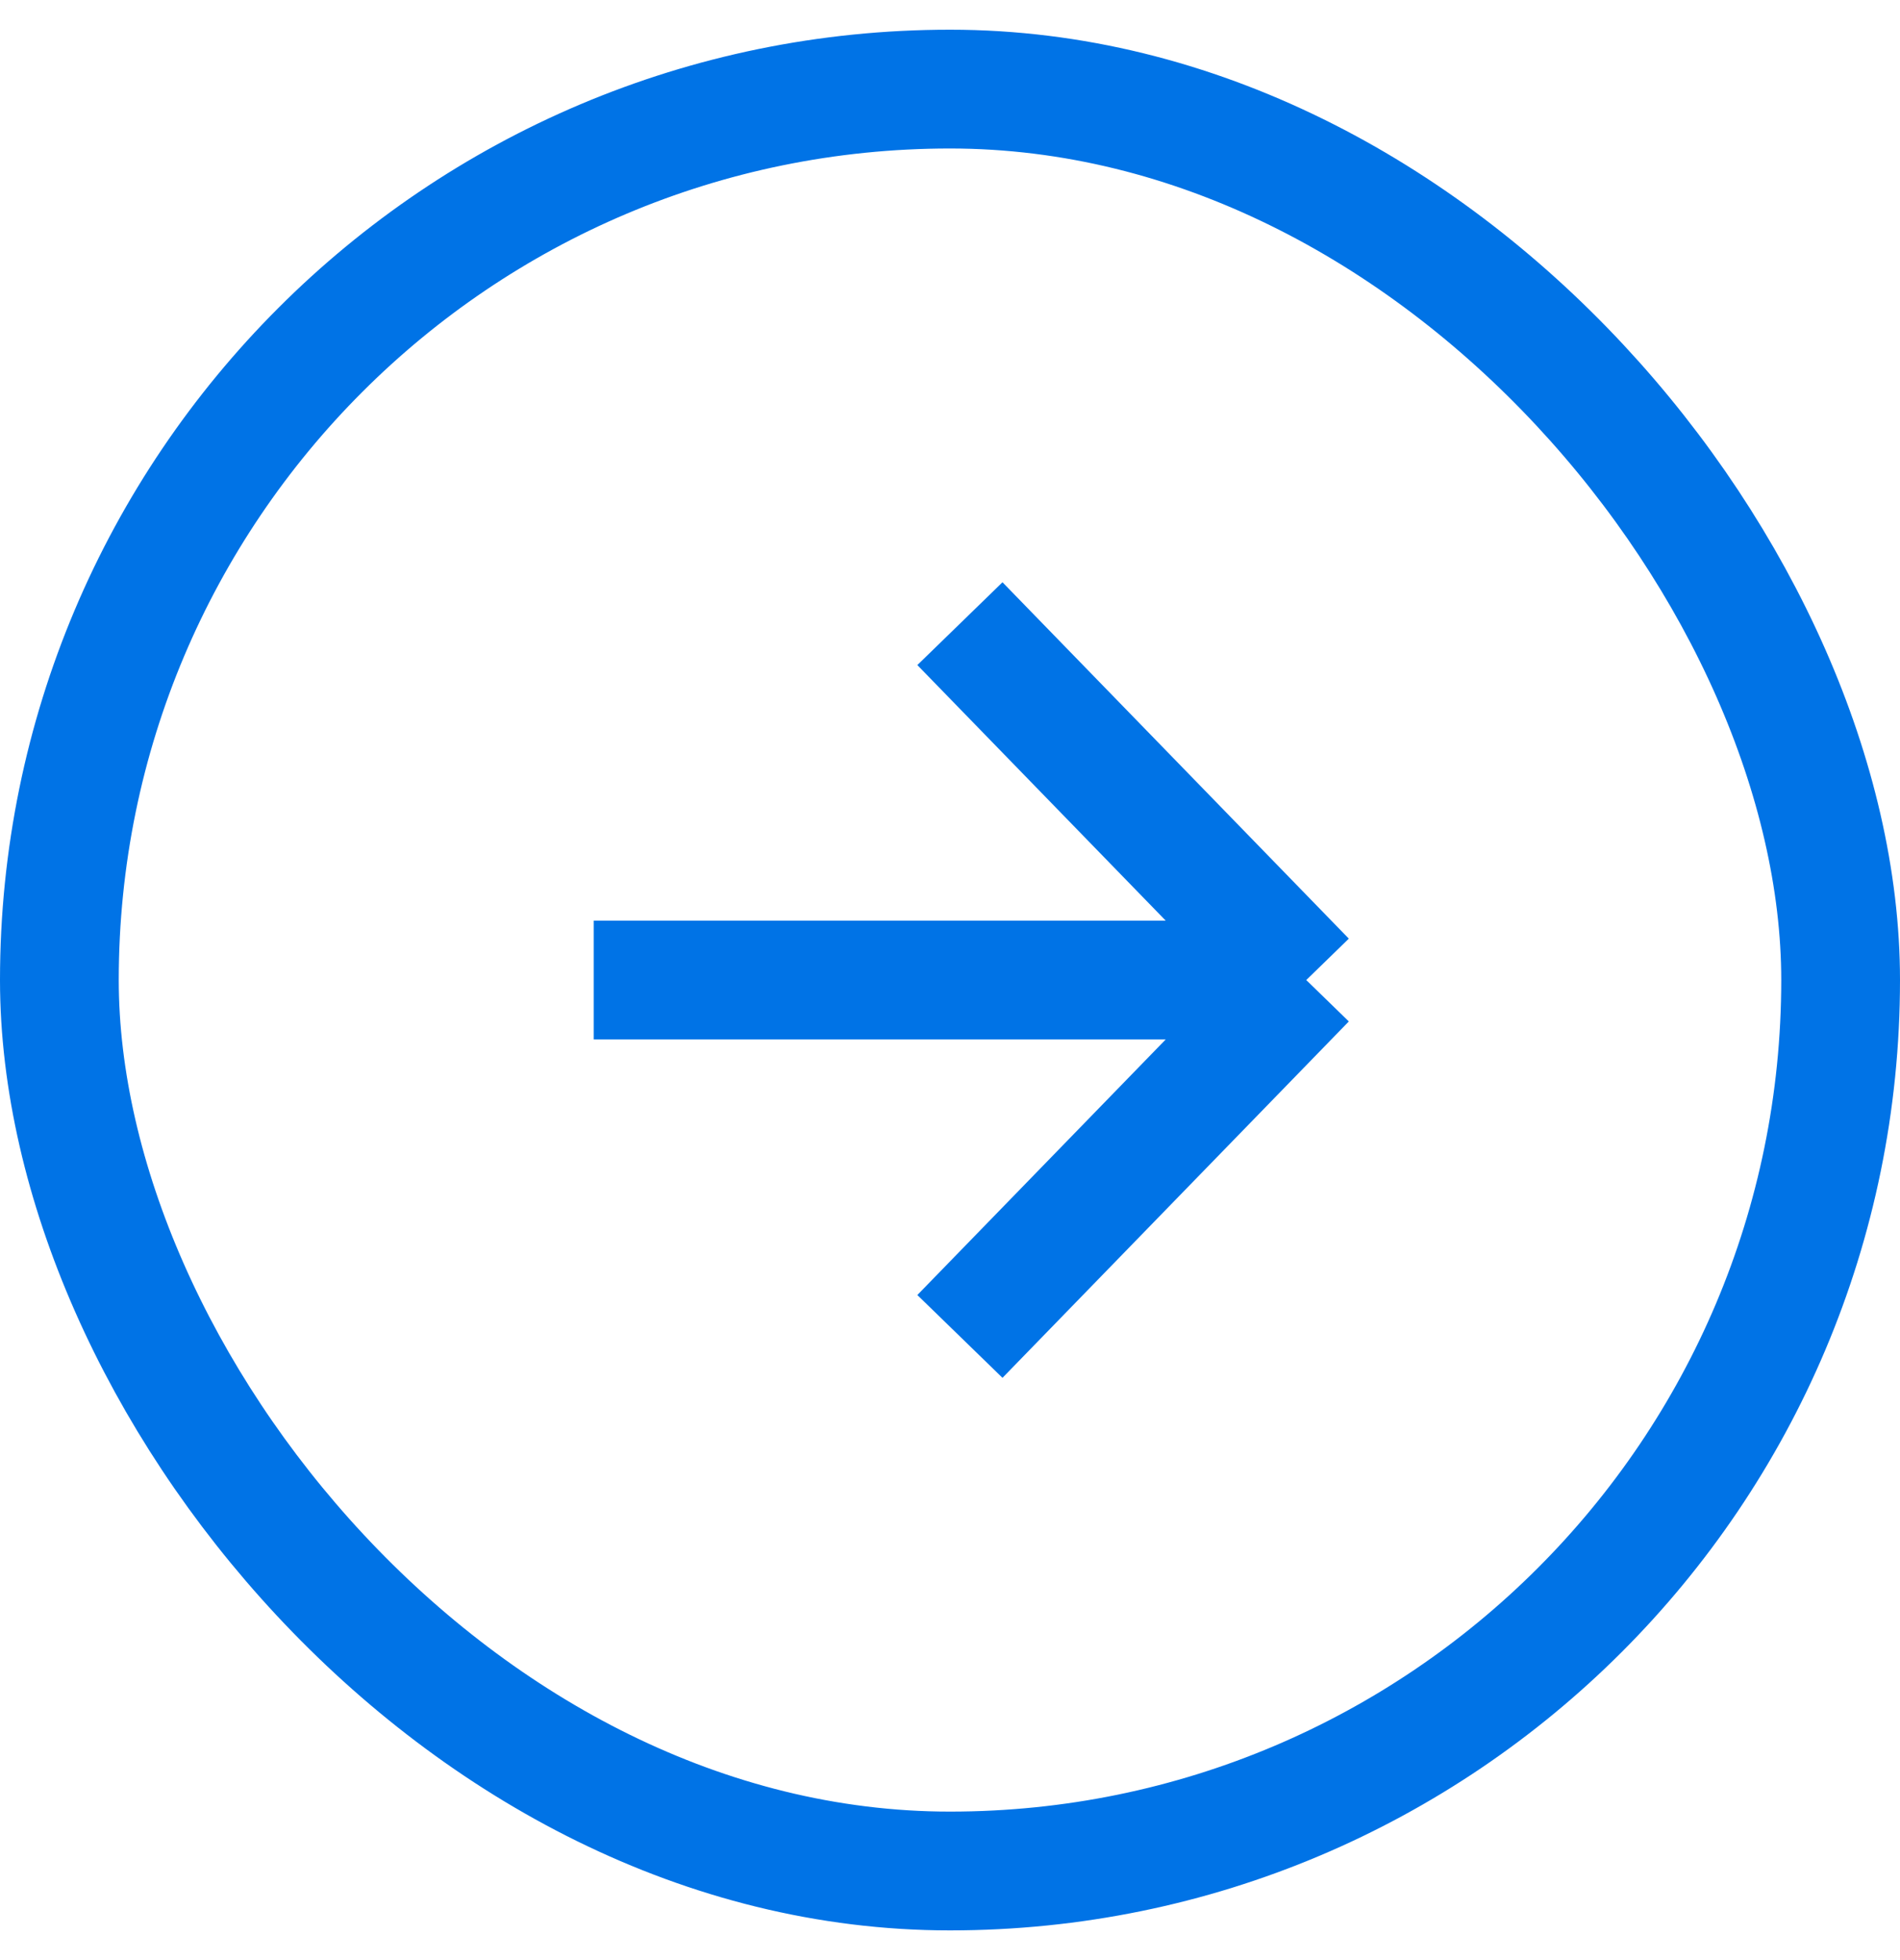 <svg width="32" height="33" viewBox="0 0 32 33" fill="none" xmlns="http://www.w3.org/2000/svg">
<rect x="1" y="1.5" width="30" height="30" rx="15" stroke="#0073E6" stroke-width="2"/>
<path d="M16.167 10.5L22 16.5M22 16.5L16.167 22.5M22 16.5H10" stroke="#0073E6" stroke-width="2"/>
</svg>
